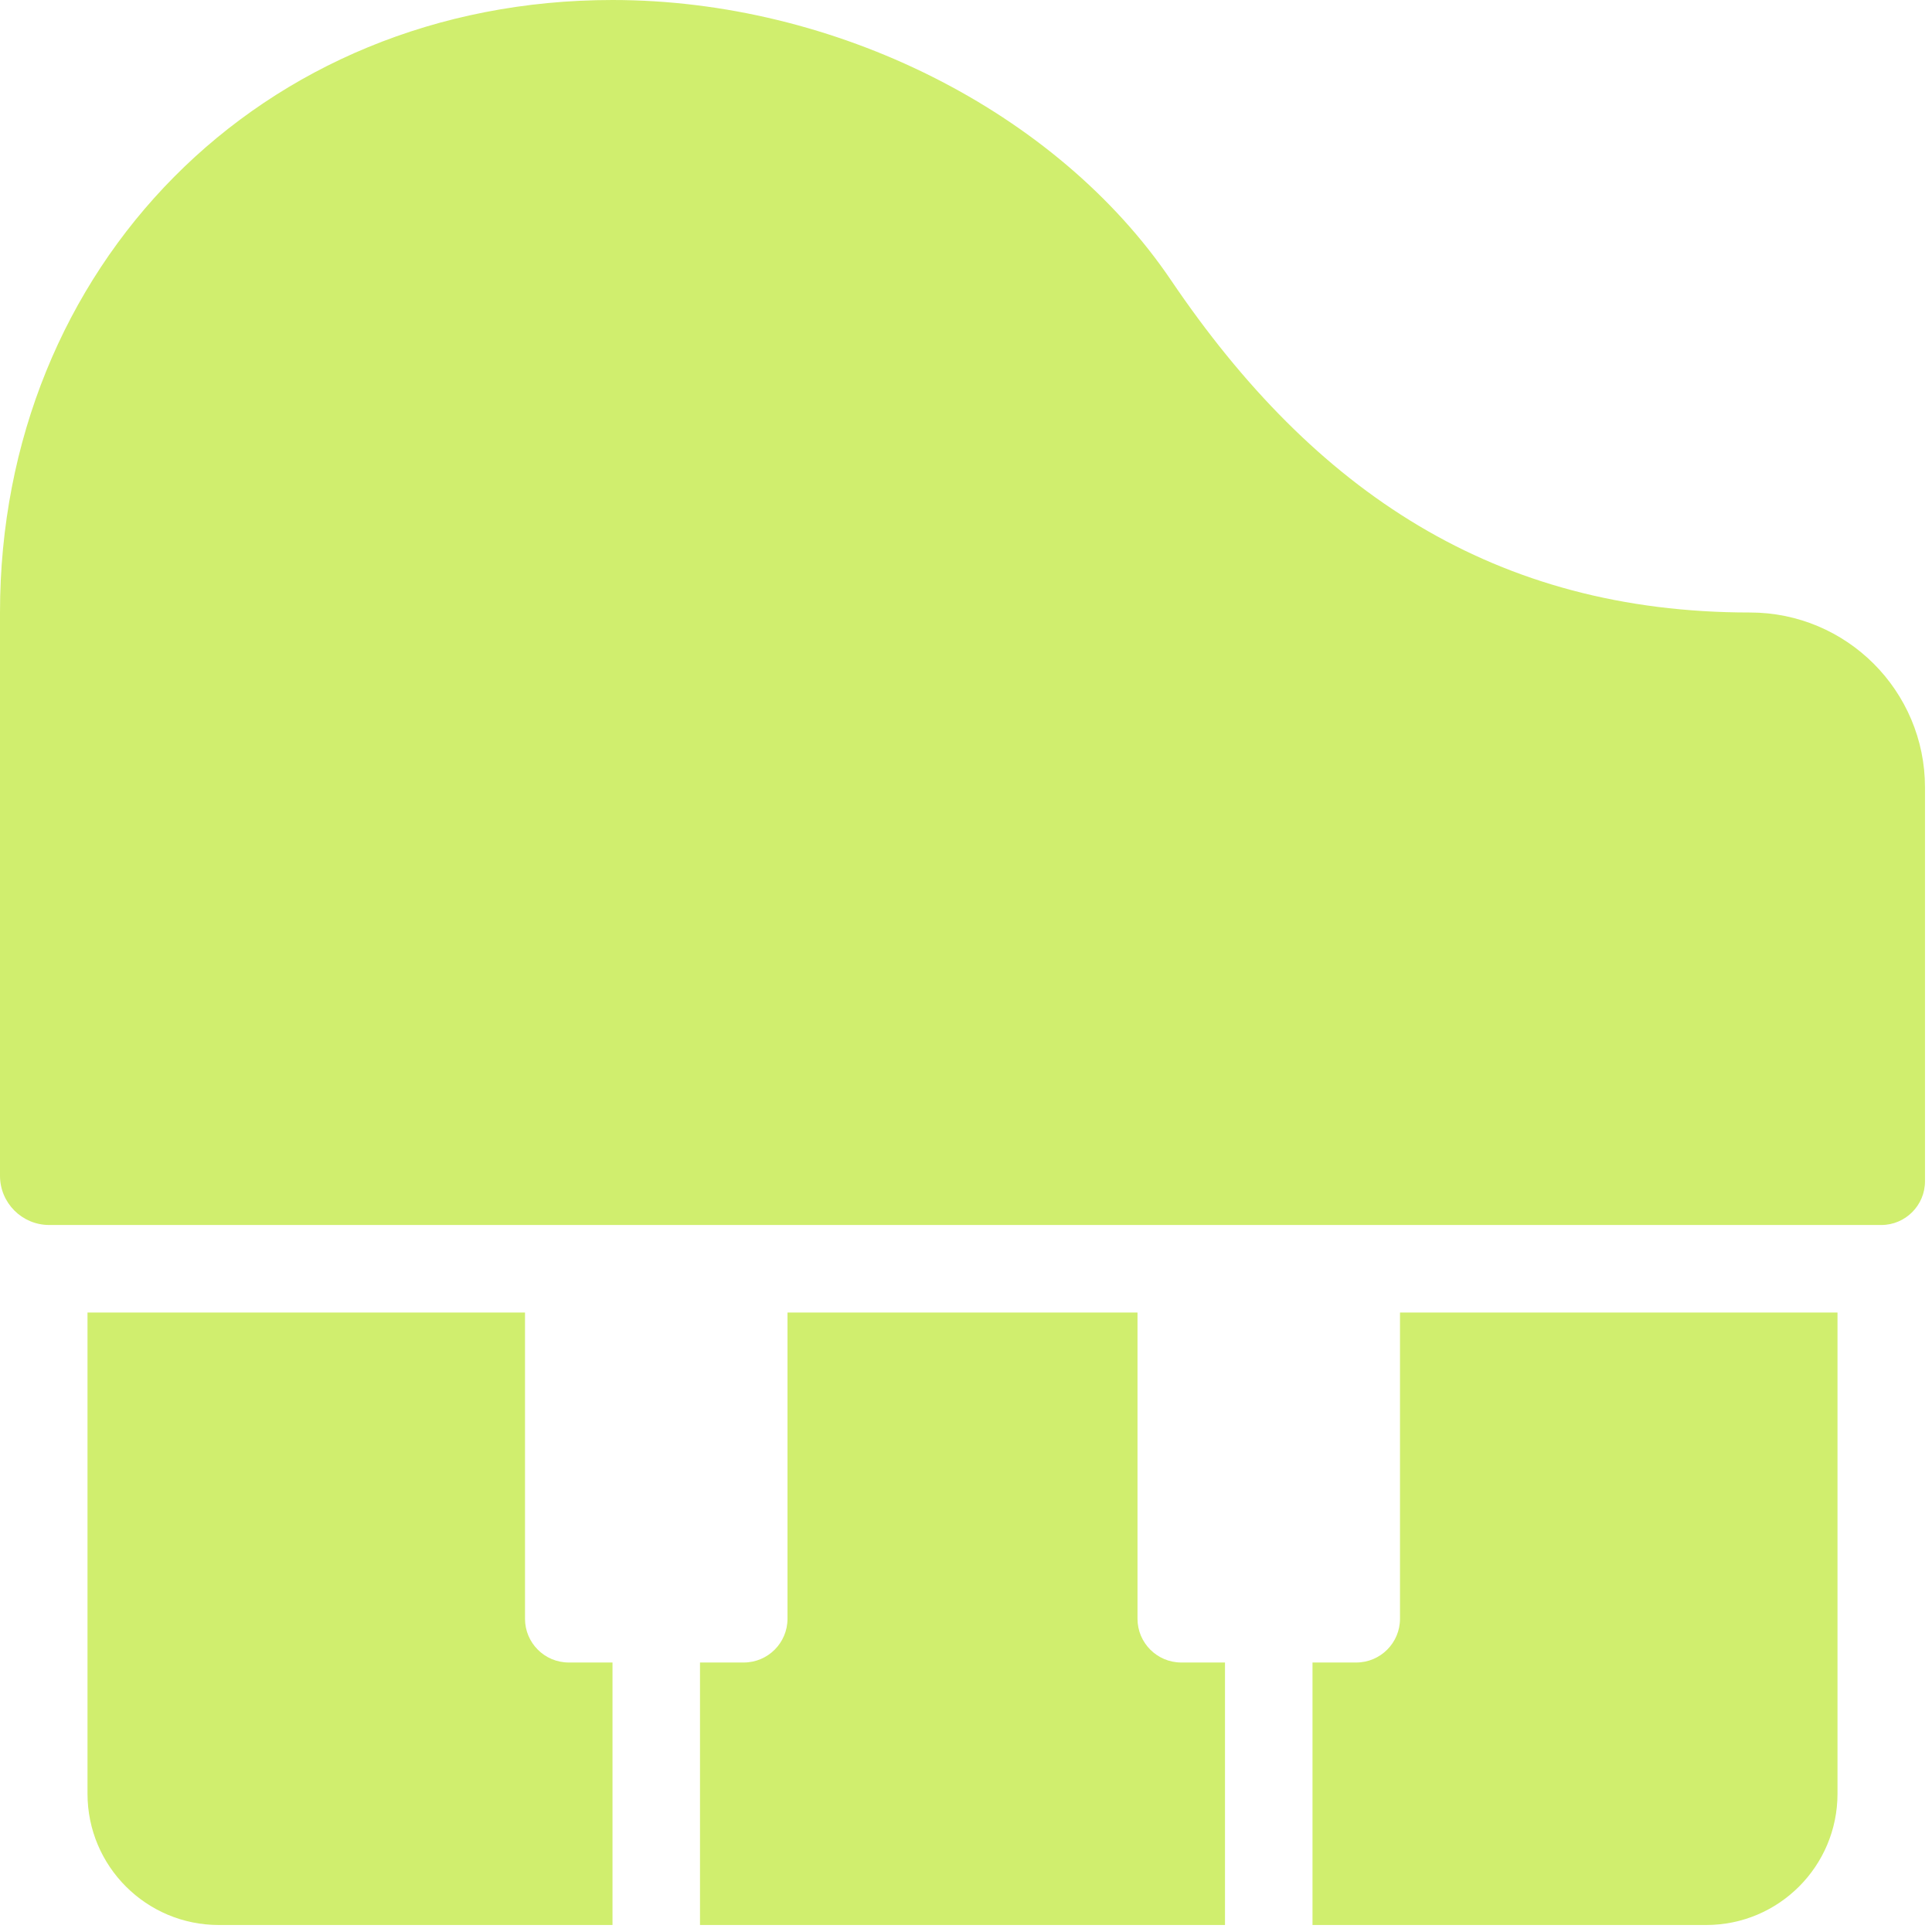 <?xml version="1.0" encoding="utf-8"?>
<svg xmlns="http://www.w3.org/2000/svg" fill="none" height="100%" overflow="visible" preserveAspectRatio="none" style="display: block;" viewBox="0 0 69 69" width="100%">
<g id="Icon">
<path d="M41.823 10.009C46.945 17.579 53.414 21.875 62.5 21.875C65.952 21.875 68.75 24.674 68.75 28.125V42.187C68.75 43.05 68.05 43.75 67.188 43.75H1.758C0.787 43.75 1.19209e-05 42.963 1.04308e-05 41.992L0 21.875C0 9.561 9.284 0 21.875 0C29.823 0 37.743 3.978 41.823 10.009Z" fill="#D0EE6E"/>
<path d="M18.75 46.875H3.125V64.062C3.125 66.651 5.224 68.75 7.812 68.75H21.875V59.375H20.312C19.45 59.375 18.75 58.675 18.75 57.812V46.875Z" fill="#D0EE6E"/>
<path d="M28.125 46.875V57.812C28.125 58.675 27.425 59.375 26.562 59.375H25V68.75H43.75V59.375H42.188C41.325 59.375 40.625 58.675 40.625 57.812V46.875H28.125Z" fill="#D0EE6E"/>
<path d="M50 57.812V46.875H65.625V64.062C65.625 66.651 63.526 68.75 60.938 68.75H46.875V59.375H48.438C49.3 59.375 50 58.675 50 57.812Z" fill="#D0EE6E"/>
</g>
</svg>